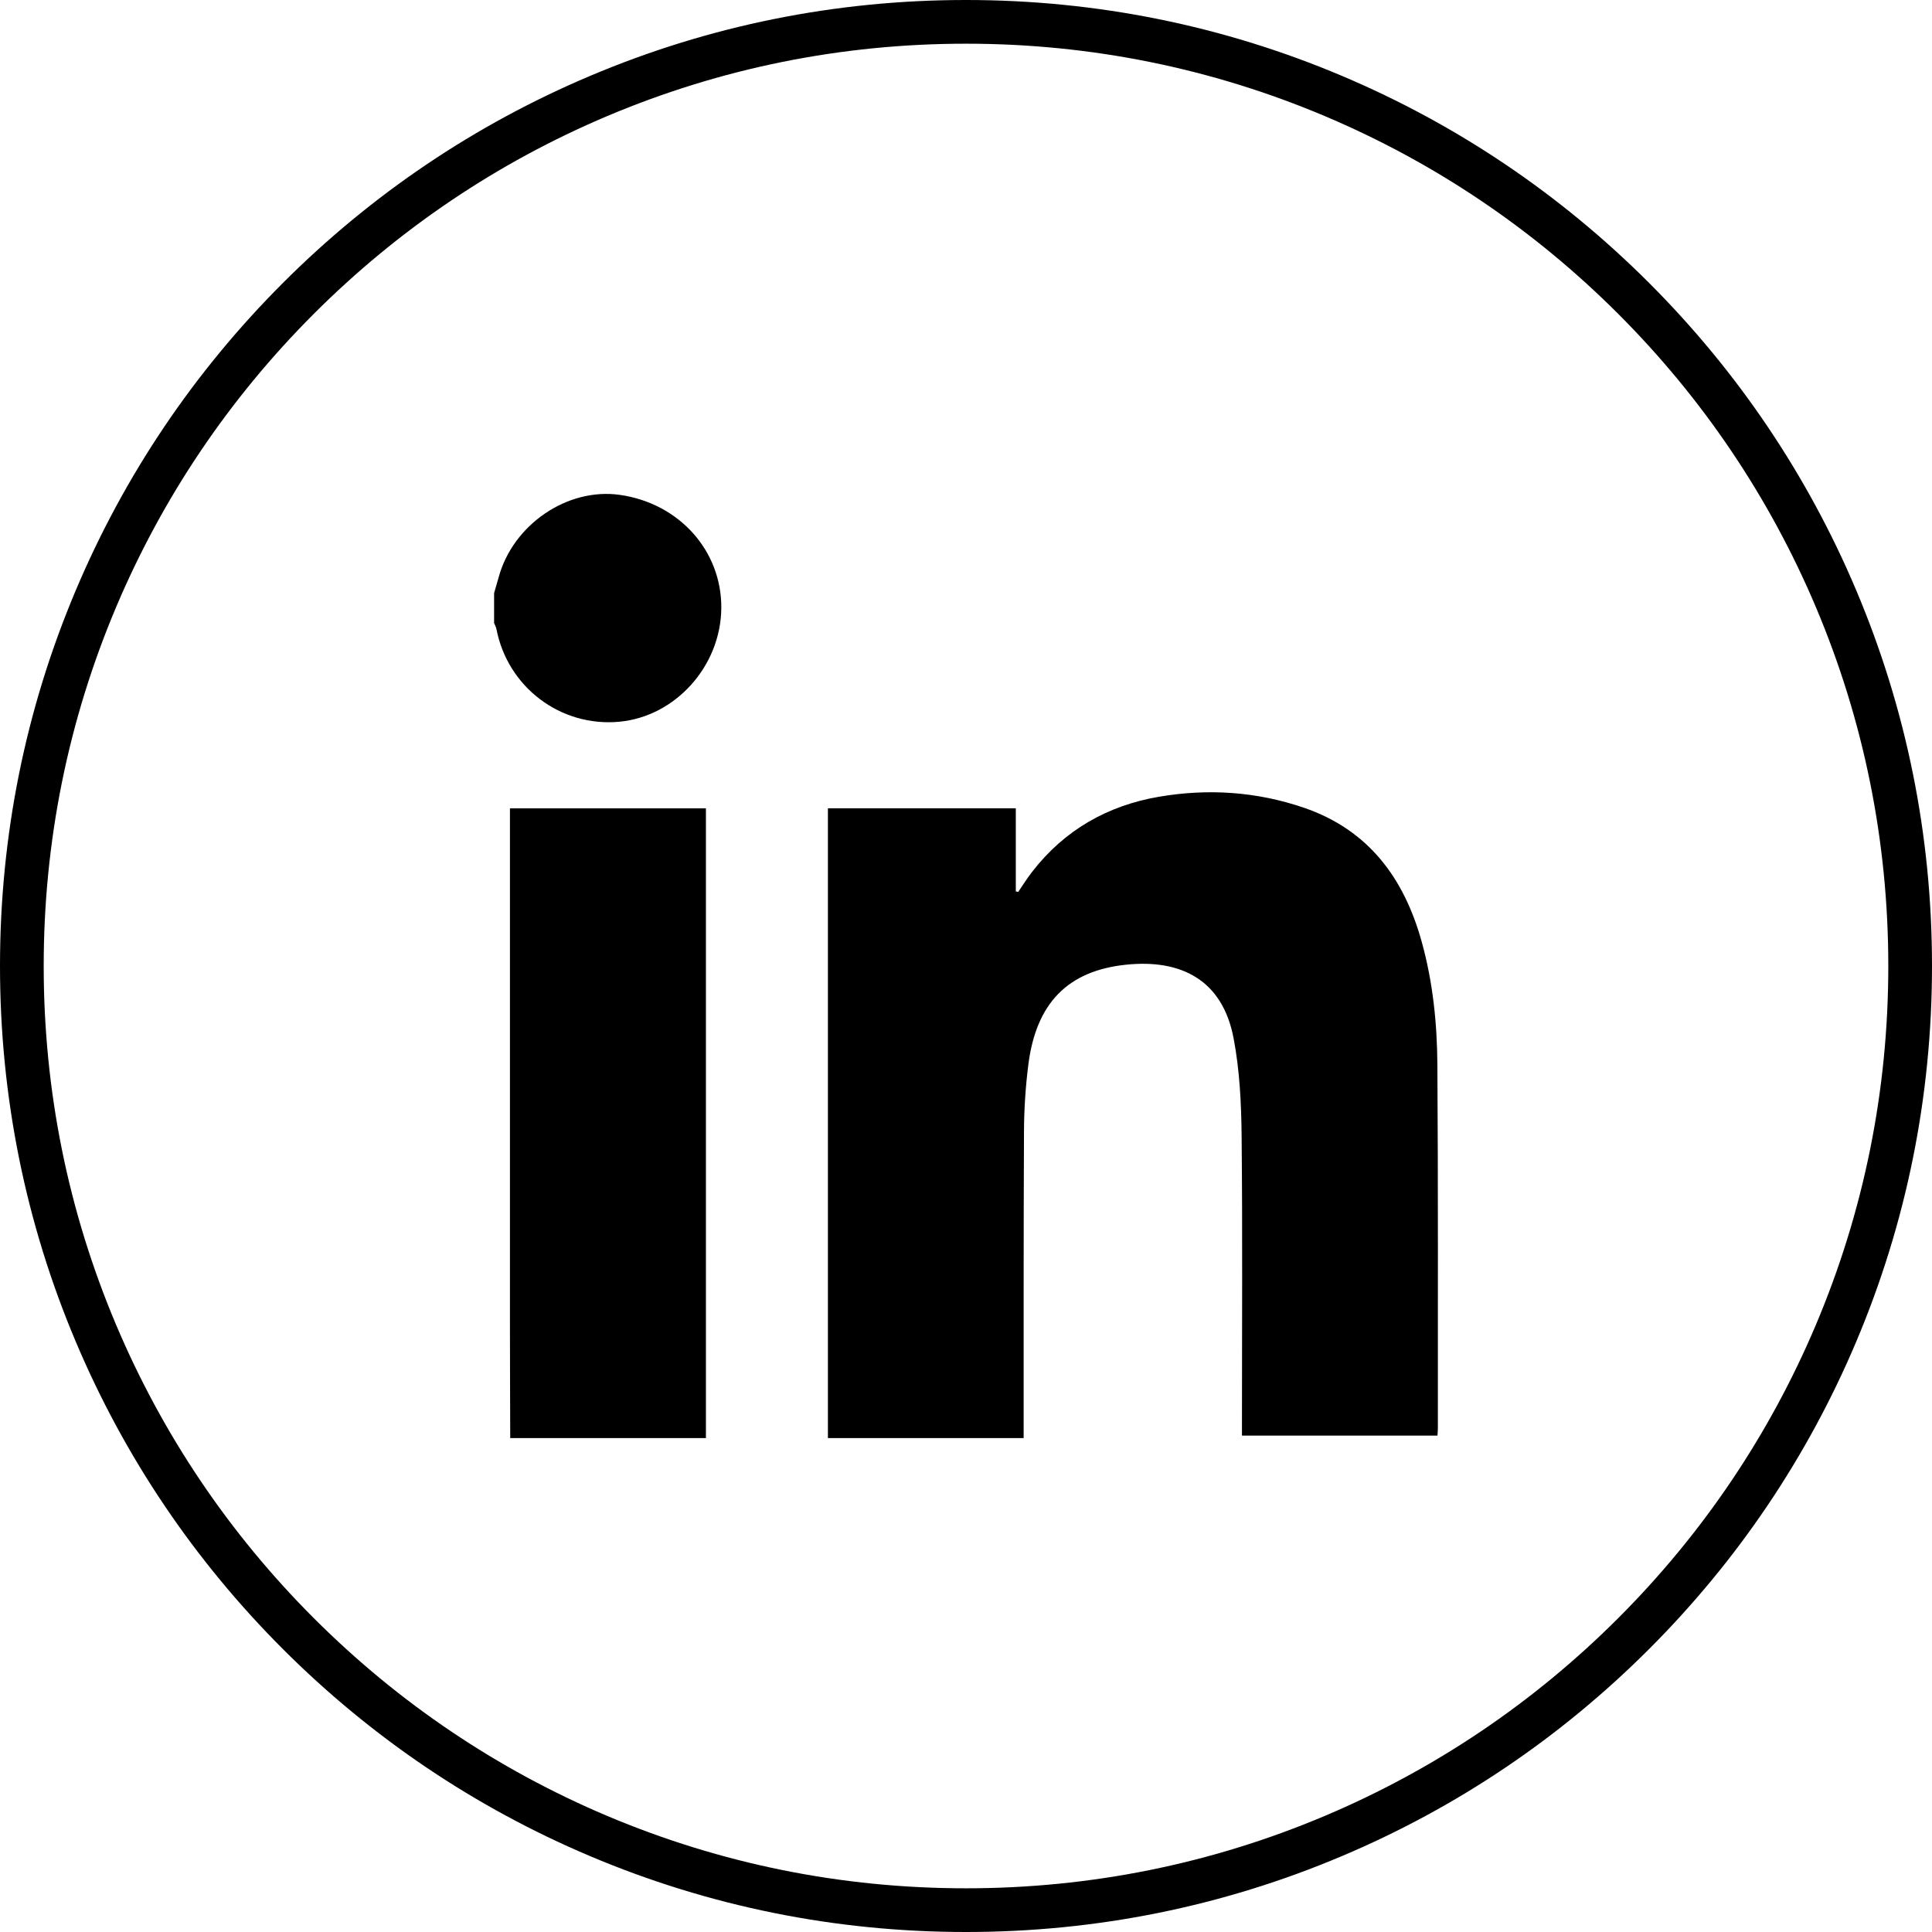 <svg width="55" height="55" viewBox="0 0 55 55" fill="none" xmlns="http://www.w3.org/2000/svg">
<g clip-path="url(#clip0_2614_23274)">
<path d="M23.569 40.939C23.569 34.969 23.569 28.999 23.569 23.011C25.362 23.011 27.115 23.011 28.918 23.011C28.918 23.802 28.918 24.589 28.918 25.376C28.94 25.381 28.963 25.386 28.987 25.39C29.119 25.198 29.242 24.999 29.385 24.816C30.304 23.63 31.529 22.933 32.987 22.683C34.383 22.443 35.774 22.533 37.121 22.995C38.957 23.625 39.969 24.995 40.472 26.806C40.79 27.949 40.911 29.123 40.919 30.301C40.943 33.752 40.931 37.202 40.933 40.653C40.933 40.717 40.927 40.781 40.922 40.868C39.069 40.868 37.232 40.868 35.356 40.868C35.356 40.729 35.356 40.602 35.356 40.474C35.356 37.755 35.374 35.035 35.346 32.316C35.336 31.394 35.29 30.456 35.117 29.553C34.803 27.908 33.636 27.296 32.047 27.464C30.388 27.639 29.497 28.569 29.276 30.299C29.196 30.925 29.154 31.561 29.151 32.192C29.137 35.107 29.142 38.023 29.141 40.939C27.284 40.939 25.426 40.939 23.569 40.939Z" fill="black"/>
<path d="M14.525 40.939C14.522 39.825 14.517 38.712 14.517 37.598C14.516 32.882 14.517 28.167 14.517 23.451C14.517 23.311 14.517 23.172 14.517 23.012C16.378 23.012 18.207 23.012 20.096 23.012C20.096 28.987 20.096 34.963 20.096 40.939C18.239 40.939 16.382 40.939 14.525 40.939Z" fill="black"/>
<path d="M14.066 16.885C14.111 16.73 14.156 16.577 14.199 16.422C14.611 14.928 16.155 13.88 17.638 14.087C19.331 14.323 20.548 15.679 20.534 17.313C20.519 18.961 19.234 20.394 17.634 20.546C15.964 20.704 14.453 19.566 14.133 17.91C14.122 17.85 14.089 17.794 14.066 17.736C14.066 17.453 14.066 17.169 14.066 16.885Z" fill="black"/>
<path d="M27.5 55C23.788 55 20.186 54.273 16.796 52.839C13.521 51.454 10.58 49.471 8.054 46.946C5.529 44.42 3.546 41.48 2.161 38.204C0.727 34.814 0 31.212 0 27.5C0 23.788 0.727 20.186 2.161 16.796C3.546 13.521 5.529 10.58 8.054 8.055C10.58 5.529 13.521 3.547 16.796 2.162C20.186 0.727 23.788 0 27.5 0C31.212 0 34.814 0.727 38.204 2.161C41.479 3.546 44.42 5.529 46.946 8.054C49.471 10.58 51.454 13.521 52.839 16.795C54.273 20.186 55 23.787 55 27.5C55 31.212 54.273 34.813 52.839 38.204C51.454 41.478 49.471 44.42 46.946 46.945C44.42 49.471 41.48 51.453 38.204 52.838C34.814 54.273 31.212 55 27.5 55ZM27.5 1.244C23.955 1.244 20.517 1.939 17.28 3.307C14.154 4.63 11.346 6.523 8.934 8.934C6.523 11.346 4.63 14.154 3.307 17.28C1.939 20.517 1.244 23.955 1.244 27.5C1.244 31.045 1.939 34.483 3.307 37.719C4.63 40.846 6.523 43.654 8.934 46.066C11.346 48.477 14.154 50.37 17.28 51.693C20.517 53.061 23.956 53.756 27.5 53.756C31.044 53.756 34.483 53.061 37.719 51.693C40.846 50.37 43.654 48.477 46.066 46.066C48.477 43.654 50.37 40.846 51.693 37.719C53.061 34.483 53.756 31.044 53.756 27.5C53.756 23.956 53.061 20.517 51.693 17.28C50.37 14.154 48.477 11.346 46.066 8.934C43.654 6.523 40.846 4.63 37.719 3.307C34.483 1.939 31.045 1.244 27.5 1.244Z" fill="black"/>
</g>
<defs>
<clipPath id="clip0_2614_23274">
<rect width="55" height="55" fill="white"/>
</clipPath>
</defs>
</svg>
